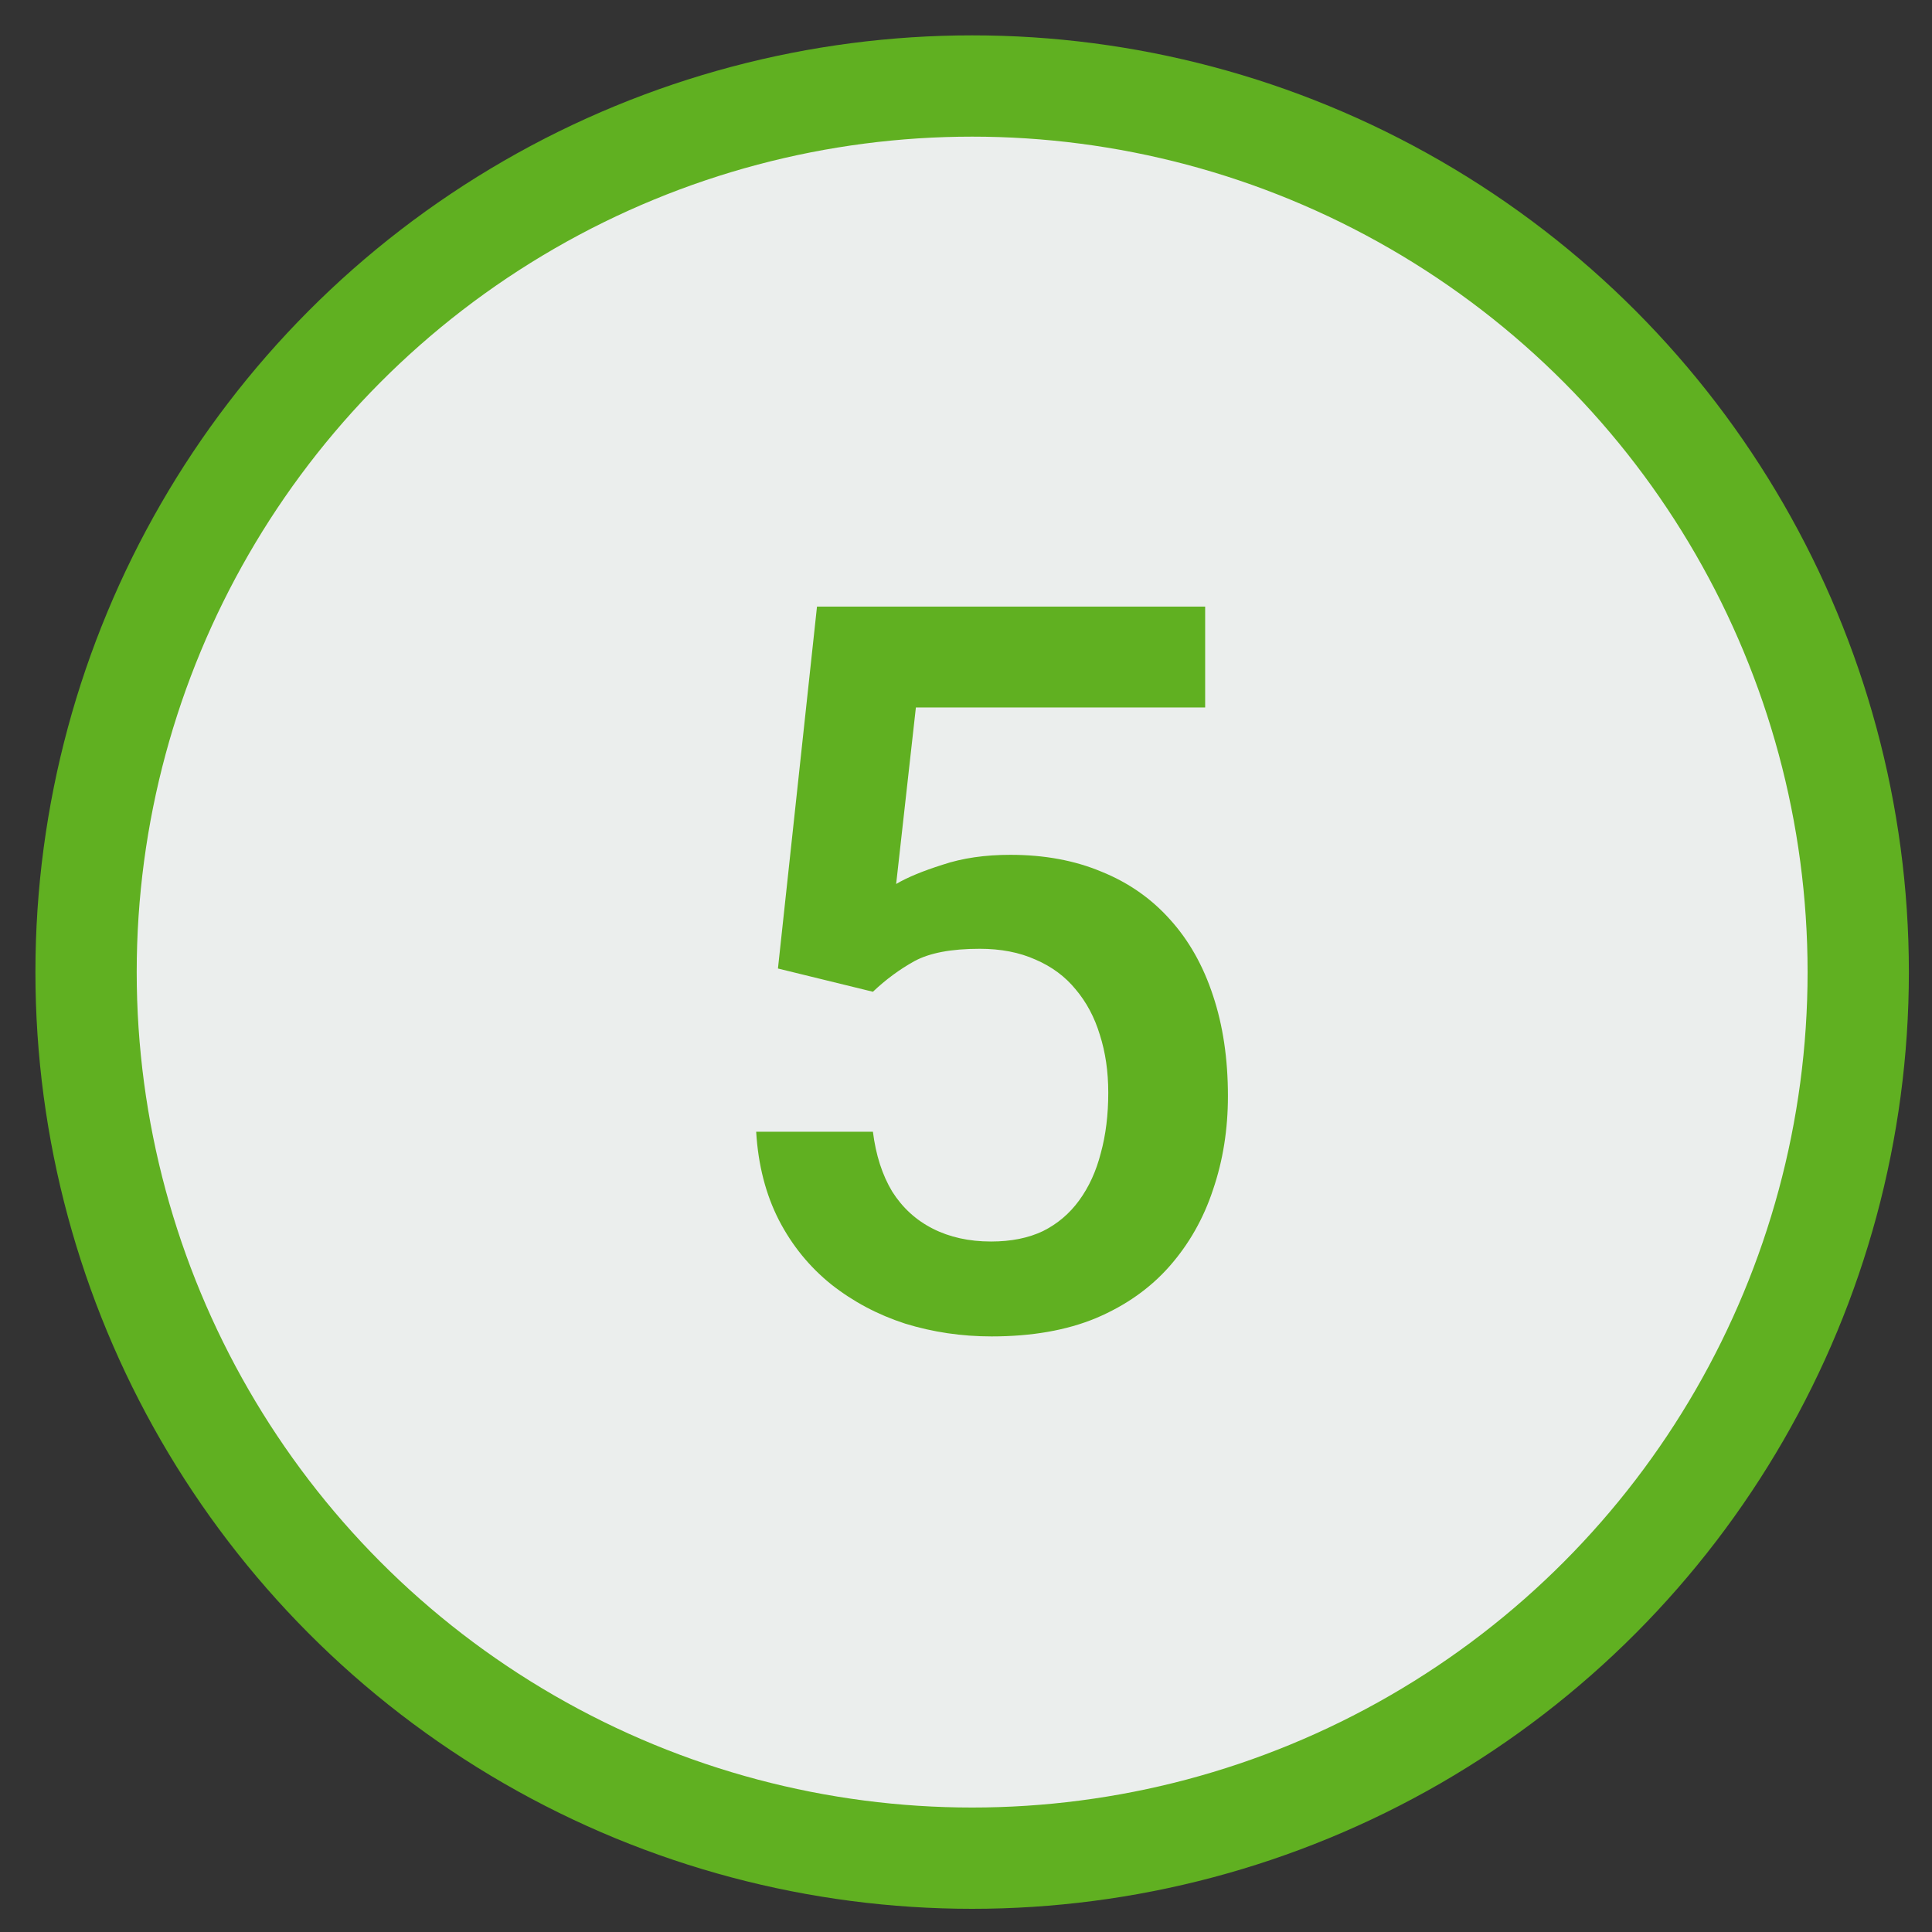 <?xml version="1.0" encoding="UTF-8"?> <svg xmlns="http://www.w3.org/2000/svg" width="33" height="33" viewBox="0 0 33 33" fill="none"><rect x="0" y="0" width="33" height="33" fill="#333333" stroke="none"/> <circle cx="16.605" cy="16.604" r="15.135" fill="#EBEEED" stroke="#60B021" stroke-width="1.73"></circle> <path d="M14.91 16.94L13.288 16.543L13.955 10.361H20.585V12.084H15.644L15.307 15.099C15.498 14.986 15.763 14.877 16.101 14.77C16.438 14.657 16.824 14.601 17.258 14.601C17.838 14.601 18.356 14.697 18.812 14.888C19.273 15.074 19.665 15.347 19.986 15.707C20.307 16.062 20.552 16.495 20.72 17.008C20.889 17.515 20.974 18.086 20.974 18.722C20.974 19.291 20.889 19.823 20.72 20.319C20.557 20.814 20.309 21.25 19.977 21.628C19.645 22.005 19.226 22.301 18.719 22.515C18.218 22.723 17.624 22.827 16.937 22.827C16.424 22.827 15.932 22.754 15.459 22.608C14.991 22.456 14.572 22.233 14.2 21.94C13.829 21.642 13.53 21.276 13.305 20.842C13.08 20.403 12.95 19.899 12.916 19.331H14.91C14.96 19.73 15.07 20.071 15.239 20.352C15.414 20.628 15.644 20.84 15.932 20.986C16.219 21.132 16.551 21.206 16.928 21.206C17.272 21.206 17.567 21.146 17.815 21.028C18.063 20.904 18.268 20.73 18.432 20.505C18.601 20.274 18.724 20.003 18.803 19.694C18.888 19.384 18.93 19.041 18.93 18.663C18.93 18.303 18.882 17.974 18.786 17.675C18.696 17.377 18.558 17.118 18.372 16.898C18.192 16.678 17.964 16.51 17.688 16.391C17.412 16.267 17.094 16.206 16.734 16.206C16.25 16.206 15.878 16.276 15.619 16.417C15.366 16.557 15.129 16.732 14.91 16.94Z" fill="#60B021"></path> </svg> 